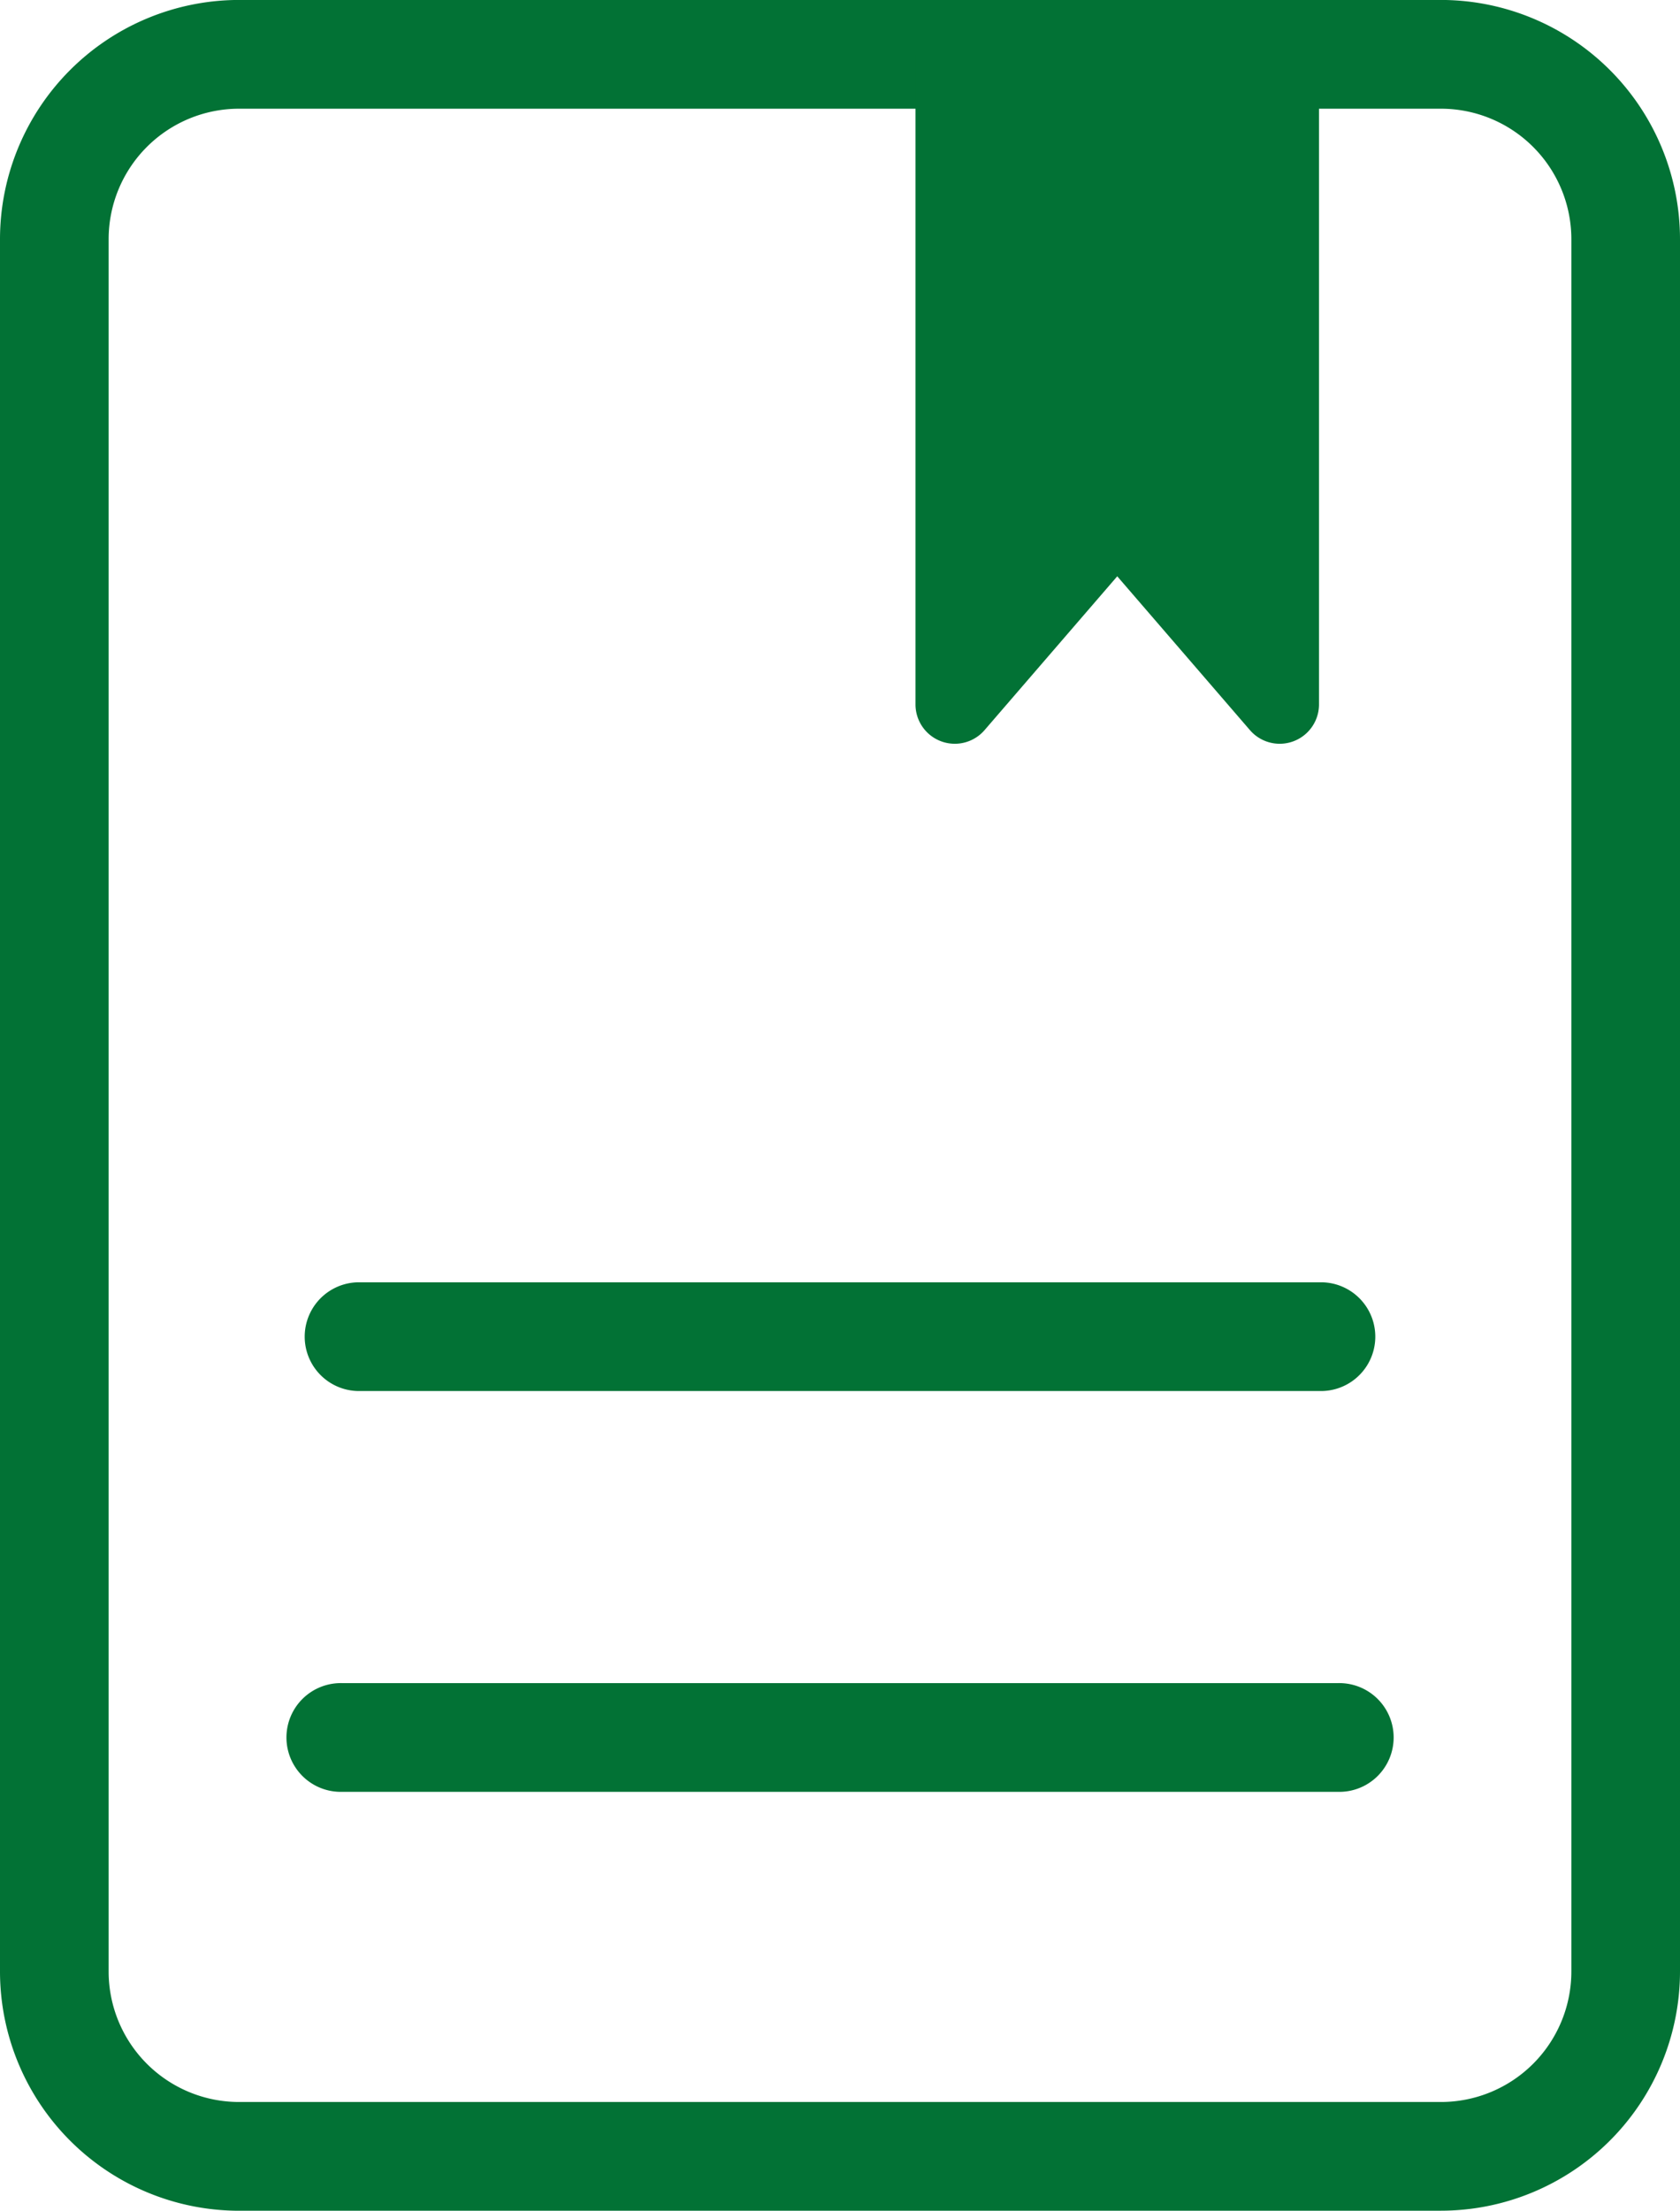 <svg id="ico-conteudos" xmlns="http://www.w3.org/2000/svg" xmlns:xlink="http://www.w3.org/1999/xlink" width="34.191" height="44.963" viewBox="0 0 34.191 44.963">
  <defs>
    <clipPath id="clip-path">
      <rect id="Retângulo_2454" data-name="Retângulo 2454" width="34.192" height="44.963" fill="#027235"/>
    </clipPath>
  </defs>
  <g id="Grupo_6597" data-name="Grupo 6597" clip-path="url(#clip-path)">
    <path id="Caminho_5153" data-name="Caminho 5153" d="M29.328,44.964H4.863A4.869,4.869,0,0,1,0,40.1V4.864A4.869,4.869,0,0,1,4.863,0H29.328a4.869,4.869,0,0,1,4.863,4.863V40.1a4.869,4.869,0,0,1-4.863,4.863M4.863,2.212A2.655,2.655,0,0,0,2.211,4.864V40.1a2.655,2.655,0,0,0,2.652,2.652H29.328A2.655,2.655,0,0,0,31.98,40.1V4.864a2.655,2.655,0,0,0-2.652-2.652Z" transform="translate(0 -0.001)" fill="#027235"/>
    <path id="Caminho_5154" data-name="Caminho 5154" d="M92.311,304.777H72.668a1.106,1.106,0,0,1,0-2.211H92.311a1.106,1.106,0,0,1,0,2.211" transform="translate(-65.394 -276.486)" fill="#027235"/>
    <path id="Caminho_5155" data-name="Caminho 5155" d="M89.376,399.363H69.121a1.106,1.106,0,1,1,0-2.211H89.376a1.106,1.106,0,1,1,0,2.211" transform="translate(-62.152 -362.92)" fill="#027235"/>
    <path id="Caminho_5156" data-name="Caminho 5156" d="M224.433,12.825V26.057a.8.8,0,0,1-1.4.519l-2.706-3.135-2.706,3.135a.8.8,0,0,1-1.4-.519V12.825" transform="translate(-197.589 -11.72)" fill="#027235"/>
  </g>
</svg>
